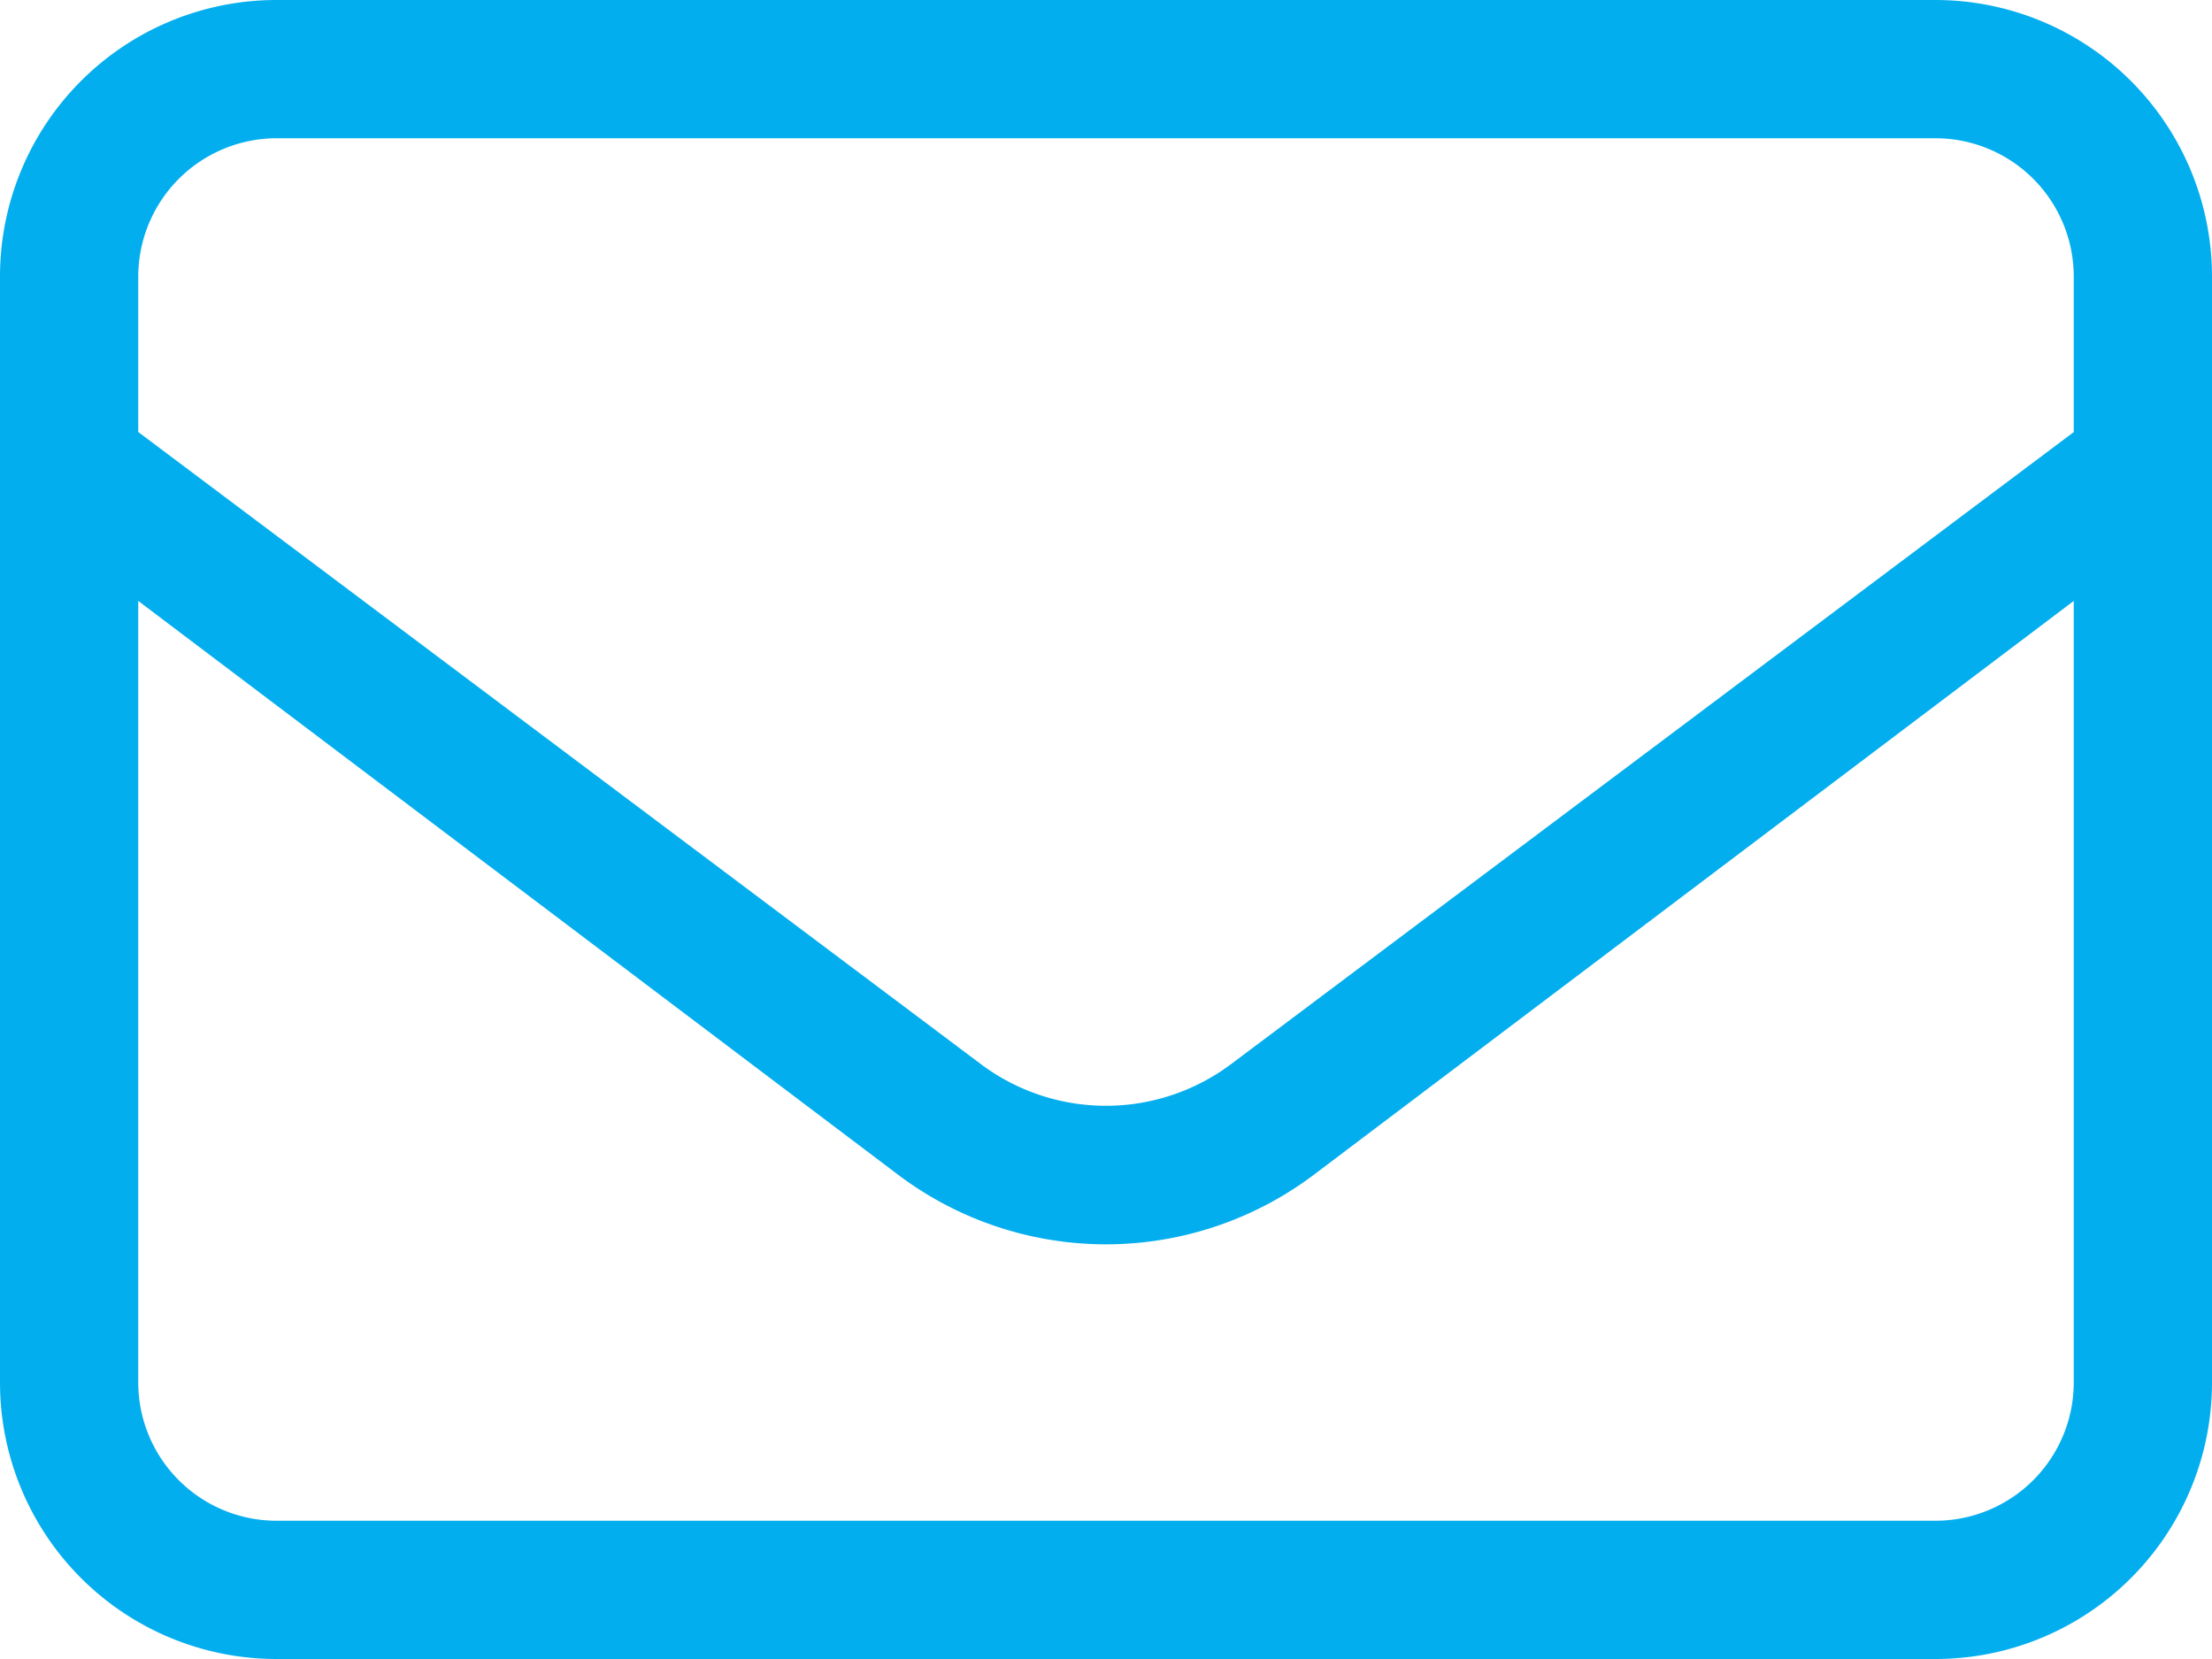 <?xml version="1.0" encoding="UTF-8"?>
<svg xmlns="http://www.w3.org/2000/svg" width="30" height="22.5" viewBox="0 0 30 22.5">
  <path d="M26.25-22.5H3.75A3.75,3.75,0,0,0,0-18.75v15A3.75,3.75,0,0,0,3.75,0h22.5A3.75,3.75,0,0,0,30-3.75v-15A3.752,3.752,0,0,0,26.25-22.5ZM3.75-20.625h22.5a1.877,1.877,0,0,1,1.875,1.875v2.11L16.688-8.062a2.829,2.829,0,0,1-3.377,0L1.875-16.641V-18.75A1.879,1.879,0,0,1,3.75-20.625ZM28.125-3.75A1.877,1.877,0,0,1,26.25-1.875H3.75A1.877,1.877,0,0,1,1.875-3.75v-10.6L12.188-6.562A4.684,4.684,0,0,0,15-5.624a4.686,4.686,0,0,0,2.813-.939L28.125-14.35Z" transform="translate(0 22.5)" fill="#03aeef"></path>
</svg>
